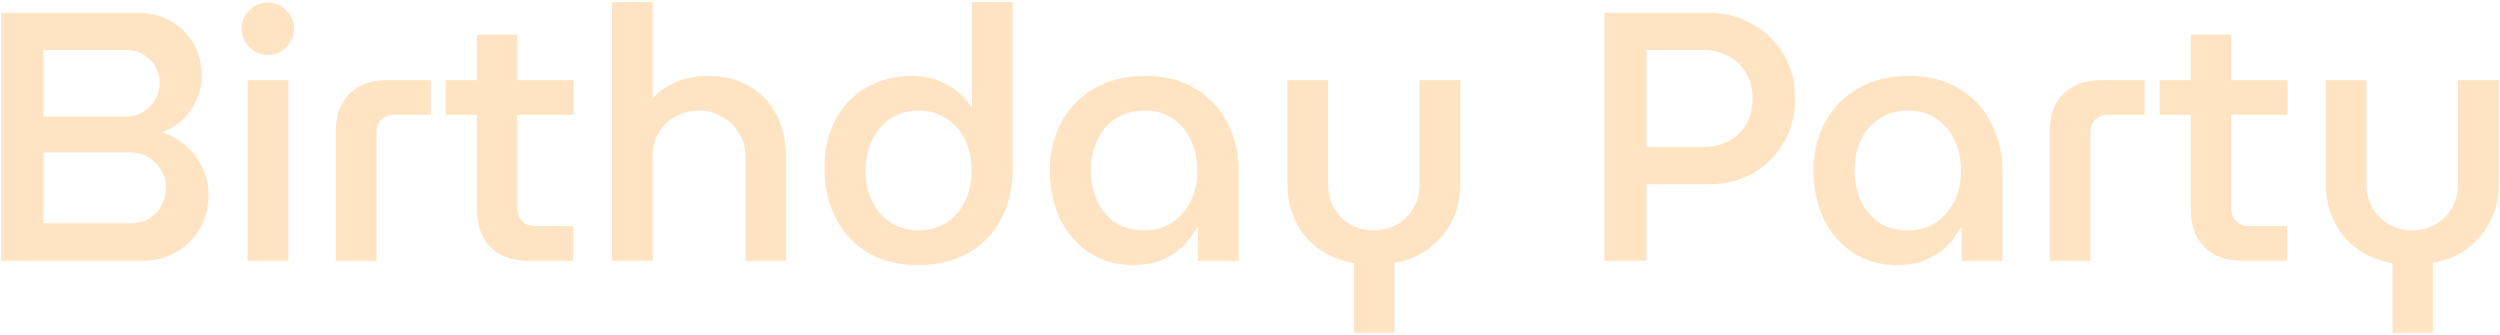 <?xml version="1.0" encoding="UTF-8"?> <svg xmlns="http://www.w3.org/2000/svg" width="1016" height="136" viewBox="0 0 1016 136" fill="none"><path d="M0.512 106V5.2H56.096C61.088 5.2 65.504 6.304 69.344 8.512C73.28 10.72 76.352 13.744 78.56 17.584C80.864 21.424 82.016 25.888 82.016 30.976C82.016 34.336 81.296 37.552 79.856 40.624C78.512 43.696 76.64 46.384 74.24 48.688C71.84 50.896 69.056 52.624 65.888 53.872C69.536 54.928 72.752 56.704 75.536 59.2C78.416 61.696 80.672 64.672 82.304 68.128C83.936 71.584 84.752 75.28 84.752 79.216C84.752 84.4 83.552 89.008 81.152 93.04C78.848 97.072 75.632 100.24 71.504 102.544C67.472 104.848 62.816 106 57.536 106H0.512ZM17.648 90.736H52.928C55.808 90.736 58.352 90.112 60.56 88.864C62.768 87.52 64.448 85.744 65.6 83.536C66.848 81.232 67.472 78.832 67.472 76.336C67.472 73.744 66.848 71.392 65.6 69.28C64.352 67.072 62.624 65.296 60.416 63.952C58.208 62.608 55.616 61.936 52.64 61.936H17.648V90.736ZM17.648 47.392H50.768C53.456 47.392 55.856 46.768 57.968 45.52C60.176 44.272 61.856 42.64 63.008 40.624C64.256 38.512 64.88 36.256 64.88 33.856C64.88 31.36 64.304 29.104 63.152 27.088C62 25.072 60.368 23.44 58.256 22.192C56.24 20.944 53.888 20.32 51.2 20.32H17.648V47.392ZM100.624 106V32.56H117.184V106H100.624ZM108.832 22.336C105.952 22.336 103.456 21.28 101.344 19.168C99.231 17.056 98.175 14.56 98.175 11.68C98.175 8.8 99.231 6.304 101.344 4.192C103.456 2.08 105.952 1.024 108.832 1.024C111.808 1.024 114.304 2.08 116.32 4.192C118.432 6.304 119.488 8.8 119.488 11.68C119.488 14.56 118.432 17.056 116.32 19.168C114.304 21.28 111.808 22.336 108.832 22.336ZM136.469 106V53.44C136.469 46.912 138.293 41.824 141.941 38.176C145.685 34.432 150.821 32.56 157.349 32.56H175.061V46.672H160.373C158.069 46.672 156.245 47.344 154.901 48.688C153.653 50.032 153.029 51.856 153.029 54.16V106H136.469ZM214.702 106C208.174 106 203.038 104.128 199.294 100.384C195.646 96.64 193.822 91.552 193.822 85.12V14.128H210.238V84.4C210.238 86.608 210.91 88.432 212.254 89.872C213.598 91.216 215.374 91.888 217.582 91.888H232.99V106H214.702ZM181.15 46.672V32.56H233.134V46.672H181.15ZM248.702 106V0.88H265.262V39.904C268.238 36.736 271.694 34.432 275.63 32.992C279.566 31.552 283.55 30.832 287.582 30.832C294.302 30.832 300.014 32.272 304.718 35.152C309.518 37.936 313.166 41.824 315.662 46.816C318.158 51.712 319.406 57.328 319.406 63.664V106H302.99V63.808C302.99 60.064 302.078 56.8 300.254 54.016C298.526 51.136 296.222 48.928 293.342 47.392C290.558 45.76 287.438 44.944 283.982 44.944C280.718 44.944 277.646 45.712 274.766 47.248C271.886 48.784 269.582 50.944 267.854 53.728C266.126 56.512 265.262 59.68 265.262 63.232V106H248.702ZM373.392 107.728C367.44 107.728 362.112 106.816 357.408 104.992C352.704 103.072 348.672 100.336 345.312 96.784C342.048 93.232 339.504 89.056 337.68 84.256C335.952 79.36 335.088 73.984 335.088 68.128C335.088 60.64 336.576 54.112 339.552 48.544C342.624 42.976 346.8 38.656 352.08 35.584C357.456 32.416 363.648 30.832 370.656 30.832C374.112 30.832 377.376 31.36 380.448 32.416C383.52 33.472 386.304 34.96 388.8 36.88C391.296 38.8 393.312 41.056 394.848 43.648H394.992V0.88H411.552V68.416C411.552 76.48 409.92 83.488 406.656 89.44C403.488 95.296 399.024 99.808 393.264 102.976C387.504 106.144 380.88 107.728 373.392 107.728ZM373.392 93.616C377.52 93.616 381.216 92.608 384.48 90.592C387.744 88.48 390.288 85.6 392.112 81.952C393.936 78.304 394.848 74.08 394.848 69.28C394.848 64.48 393.936 60.256 392.112 56.608C390.288 52.96 387.744 50.128 384.48 48.112C381.216 46 377.472 44.944 373.248 44.944C369.024 44.944 365.28 46 362.016 48.112C358.848 50.224 356.352 53.104 354.528 56.752C352.704 60.4 351.792 64.576 351.792 69.28C351.792 74.08 352.704 78.304 354.528 81.952C356.352 85.6 358.896 88.48 362.16 90.592C365.424 92.608 369.168 93.616 373.392 93.616ZM460.619 107.728C453.611 107.728 447.563 106 442.475 102.544C437.387 99.088 433.451 94.48 430.667 88.72C427.979 82.864 426.635 76.432 426.635 69.424C426.635 62.128 428.171 55.6 431.243 49.84C434.411 43.984 438.875 39.376 444.635 36.016C450.491 32.56 457.451 30.832 465.515 30.832C473.483 30.832 480.251 32.56 485.819 36.016C491.483 39.376 495.803 43.984 498.779 49.84C501.851 55.6 503.387 62.032 503.387 69.136V106H486.827V92.32H486.539C485.099 95.008 483.227 97.552 480.923 99.952C478.619 102.256 475.787 104.128 472.427 105.568C469.067 107.008 465.131 107.728 460.619 107.728ZM465.083 93.616C469.403 93.616 473.147 92.56 476.315 90.448C479.579 88.24 482.123 85.312 483.947 81.664C485.771 77.92 486.635 73.744 486.539 69.136C486.539 64.528 485.675 60.448 483.947 56.896C482.219 53.248 479.771 50.368 476.603 48.256C473.435 46.048 469.643 44.944 465.227 44.944C460.619 44.944 456.683 46.048 453.419 48.256C450.155 50.368 447.659 53.248 445.931 56.896C444.203 60.544 443.339 64.672 443.339 69.28C443.339 73.792 444.203 77.92 445.931 81.664C447.659 85.312 450.107 88.24 453.275 90.448C456.539 92.56 460.475 93.616 465.083 93.616ZM550.274 135.232V107.008C544.706 105.952 539.906 103.984 535.874 101.104C531.842 98.128 528.722 94.384 526.514 89.872C524.306 85.36 523.202 80.368 523.202 74.896V32.56H539.762V74.752C539.762 78.496 540.578 81.808 542.21 84.688C543.938 87.472 546.194 89.68 548.978 91.312C551.858 92.848 554.978 93.616 558.338 93.616C561.698 93.616 564.77 92.848 567.554 91.312C570.434 89.68 572.69 87.472 574.322 84.688C576.05 81.808 576.914 78.496 576.914 74.752V32.56H593.474V74.896C593.474 80.368 592.37 85.312 590.162 89.728C587.954 94.144 584.834 97.888 580.802 100.96C576.866 103.936 572.162 105.904 566.69 106.864V135.232H550.274ZM652.028 106V5.2H694.364C700.796 5.2 706.652 6.688 711.932 9.664C717.308 12.544 721.58 16.624 724.748 21.904C727.916 27.088 729.5 33.136 729.5 40.048C729.5 46.864 727.916 52.912 724.748 58.192C721.676 63.472 717.452 67.6 712.076 70.576C706.796 73.456 700.844 74.896 694.22 74.896H669.164V106H652.028ZM669.164 59.776H692.204C695.852 59.776 699.212 59.008 702.284 57.472C705.356 55.936 707.756 53.728 709.484 50.848C711.308 47.872 712.22 44.272 712.22 40.048C712.22 35.92 711.308 32.416 709.484 29.536C707.756 26.56 705.356 24.304 702.284 22.768C699.308 21.136 695.996 20.32 692.348 20.32H669.164V59.776ZM770.978 107.728C763.97 107.728 757.922 106 752.834 102.544C747.746 99.088 743.81 94.48 741.026 88.72C738.338 82.864 736.994 76.432 736.994 69.424C736.994 62.128 738.53 55.6 741.602 49.84C744.77 43.984 749.234 39.376 754.994 36.016C760.85 32.56 767.81 30.832 775.874 30.832C783.842 30.832 790.61 32.56 796.178 36.016C801.842 39.376 806.162 43.984 809.138 49.84C812.21 55.6 813.746 62.032 813.746 69.136V106H797.186V92.32H796.898C795.458 95.008 793.586 97.552 791.282 99.952C788.978 102.256 786.146 104.128 782.786 105.568C779.426 107.008 775.49 107.728 770.978 107.728ZM775.442 93.616C779.762 93.616 783.506 92.56 786.674 90.448C789.938 88.24 792.482 85.312 794.306 81.664C796.13 77.92 796.994 73.744 796.898 69.136C796.898 64.528 796.034 60.448 794.306 56.896C792.578 53.248 790.13 50.368 786.962 48.256C783.794 46.048 780.002 44.944 775.586 44.944C770.978 44.944 767.042 46.048 763.778 48.256C760.514 50.368 758.018 53.248 756.29 56.896C754.562 60.544 753.698 64.672 753.698 69.28C753.698 73.792 754.562 77.92 756.29 81.664C758.018 85.312 760.466 88.24 763.634 90.448C766.898 92.56 770.834 93.616 775.442 93.616ZM832.985 106V53.44C832.985 46.912 834.809 41.824 838.457 38.176C842.201 34.432 847.337 32.56 853.865 32.56H871.577V46.672H856.889C854.585 46.672 852.761 47.344 851.417 48.688C850.169 50.032 849.545 51.856 849.545 54.16V106H832.985ZM911.218 106C904.69 106 899.554 104.128 895.81 100.384C892.162 96.64 890.338 91.552 890.338 85.12V14.128H906.754V84.4C906.754 86.608 907.426 88.432 908.77 89.872C910.114 91.216 911.89 91.888 914.098 91.888H929.506V106H911.218ZM877.666 46.672V32.56H929.65V46.672H877.666ZM972.289 135.232V107.008C966.721 105.952 961.921 103.984 957.889 101.104C953.857 98.128 950.737 94.384 948.529 89.872C946.321 85.36 945.217 80.368 945.217 74.896V32.56H961.777V74.752C961.777 78.496 962.593 81.808 964.225 84.688C965.953 87.472 968.209 89.68 970.993 91.312C973.873 92.848 976.993 93.616 980.353 93.616C983.713 93.616 986.785 92.848 989.569 91.312C992.449 89.68 994.705 87.472 996.337 84.688C998.065 81.808 998.929 78.496 998.929 74.752V32.56H1015.49V74.896C1015.49 80.368 1014.39 85.312 1012.18 89.728C1009.97 94.144 1006.85 97.888 1002.82 100.96C998.881 103.936 994.177 105.904 988.705 106.864V135.232H972.289Z" fill="#FFE4C3"></path></svg> 